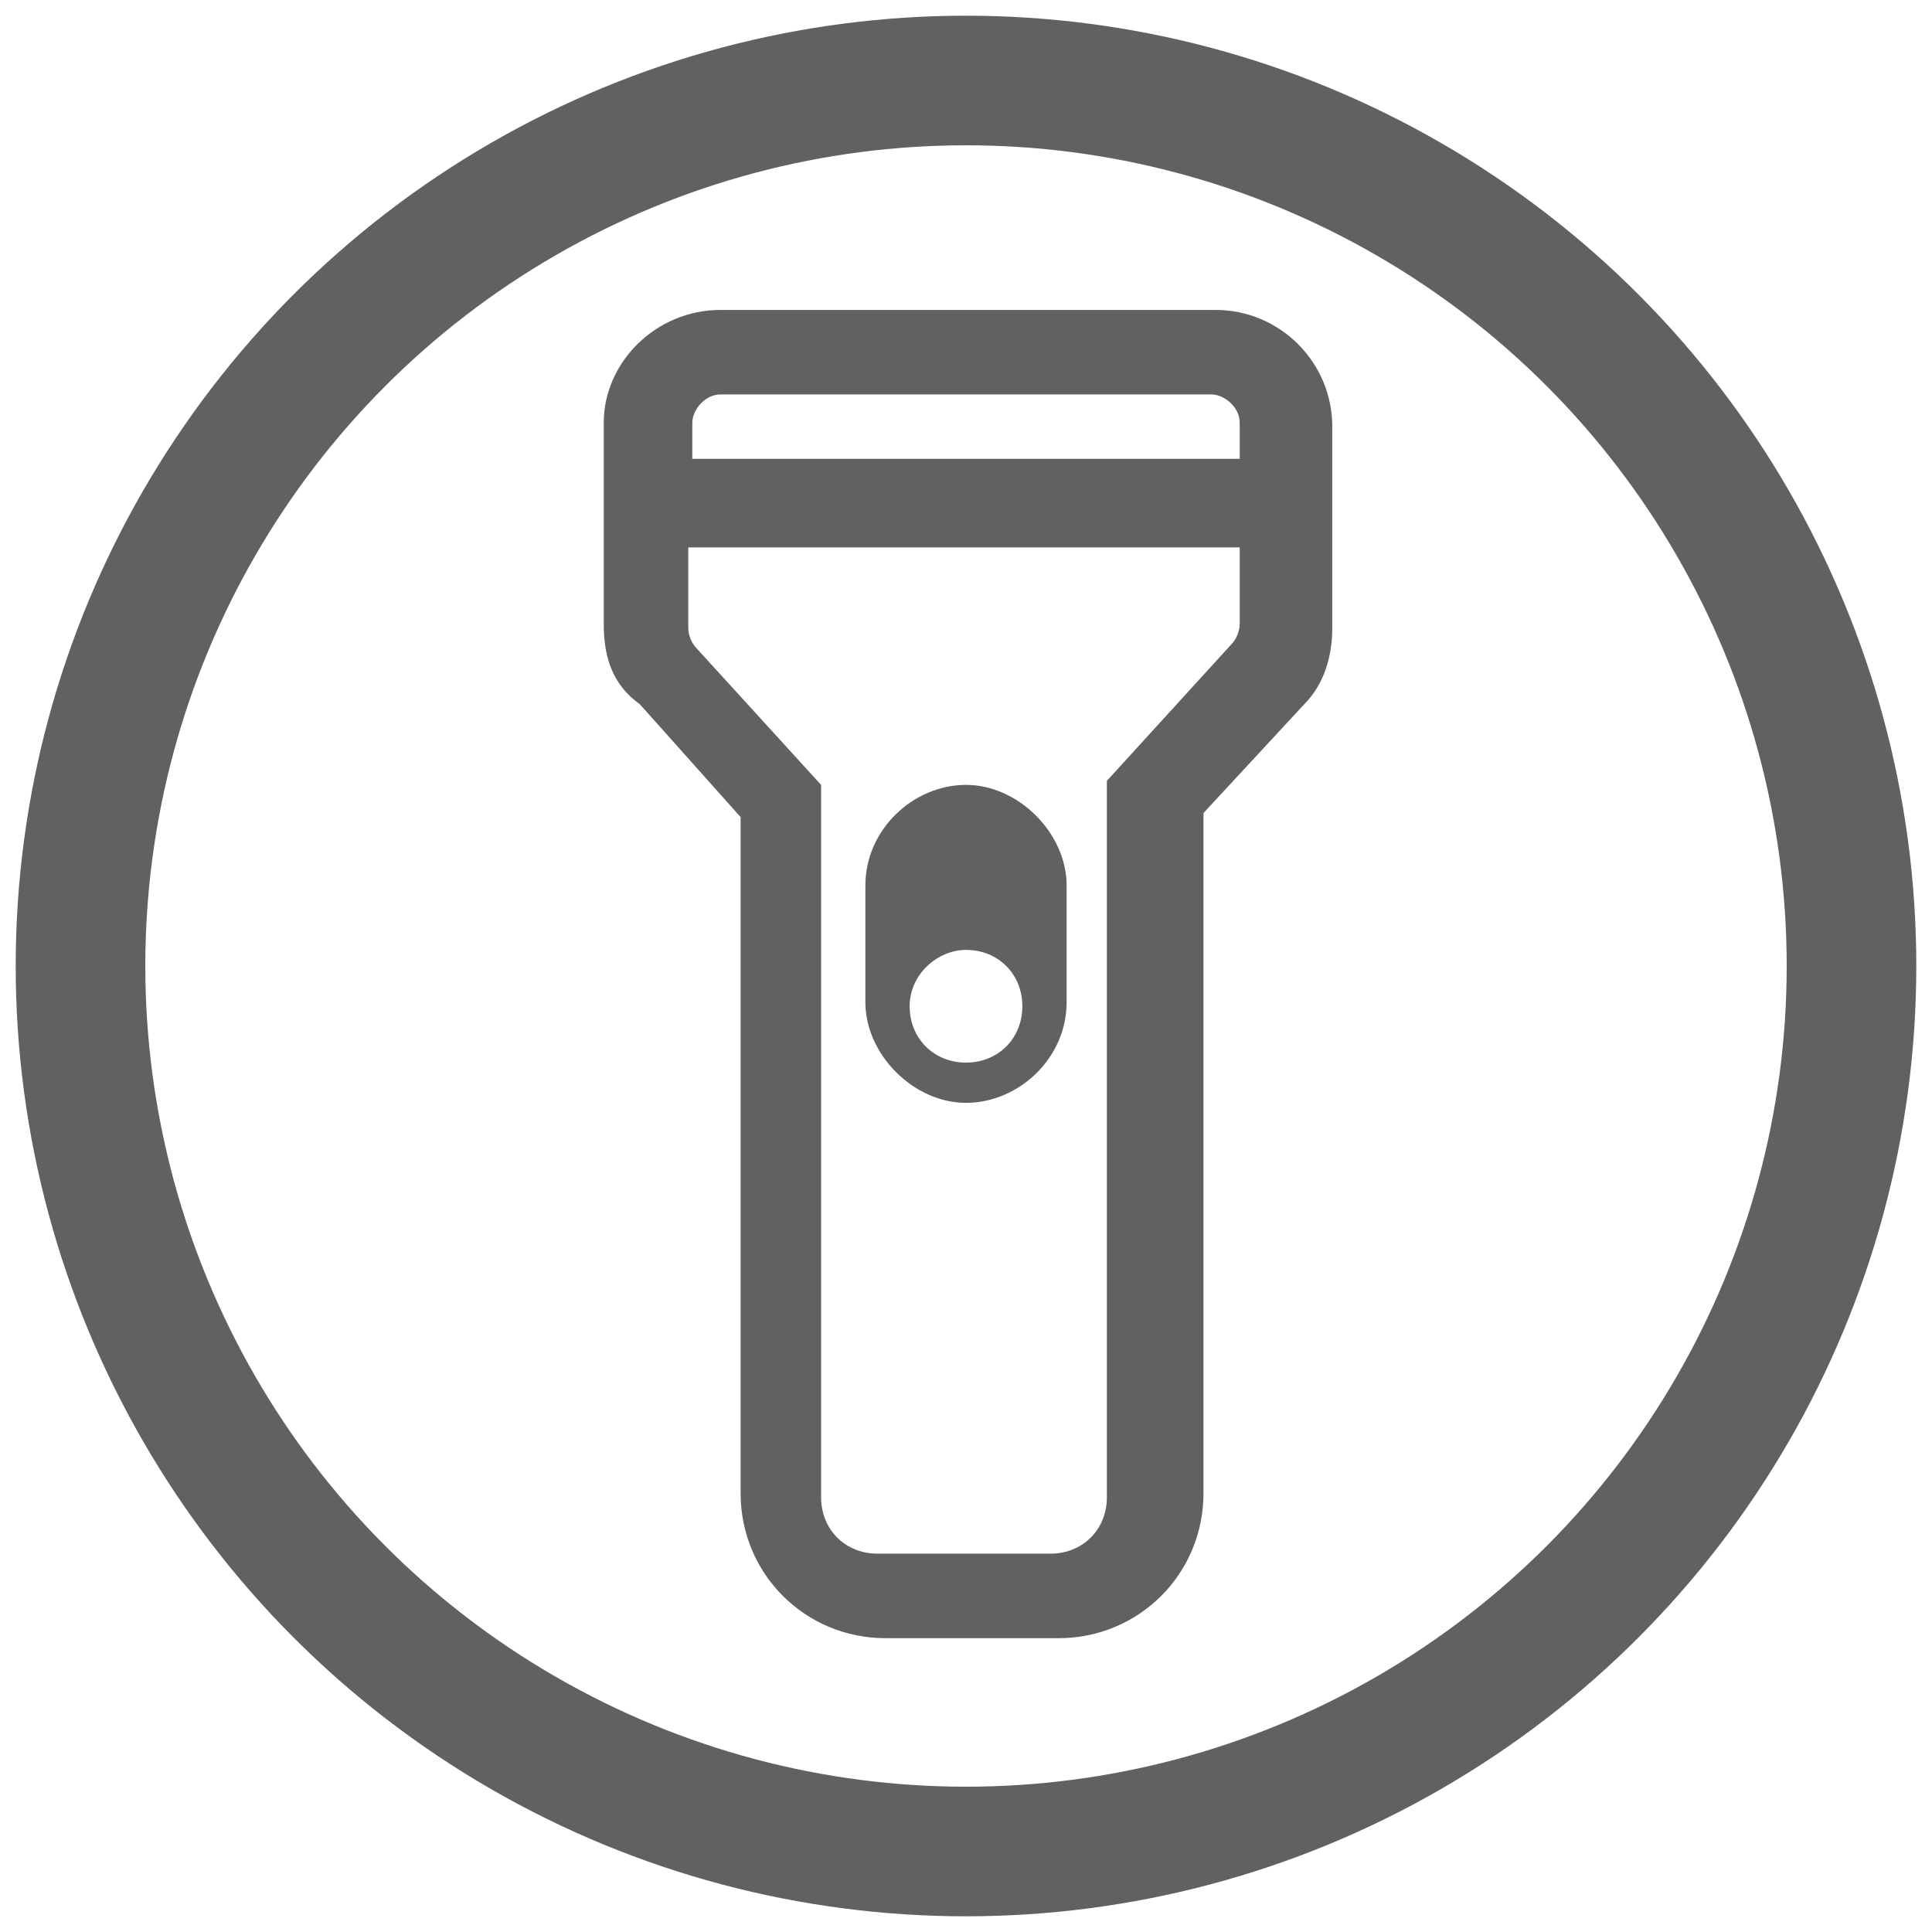 <?xml version="1.0" encoding="utf-8"?>
<!-- Generator: Adobe Illustrator 23.0.1, SVG Export Plug-In . SVG Version: 6.00 Build 0)  -->
<svg version="1.1" id="图层_1" xmlns="http://www.w3.org/2000/svg" xmlns:xlink="http://www.w3.org/1999/xlink" x="0px" y="0px"
	 viewBox="0 0 48 48" style="enable-background:new 0 0 48 48;" xml:space="preserve">
<style type="text/css">
	.st0{fill:none;stroke:#616161;stroke-width:3.22;}
	.st1{fill:none;}
	.st2{fill:#616161;}
</style>
<title>ic_gallery_edit_pen_shape_cirle</title>
<desc>Created with Sketch.</desc>
<g id="页面2">
	<g id="ic_gallery_edit_pen_shape_cirle" transform="translate(3, 3)">
		<circle id="Oval" class="st0" cx="21" cy="21" r="22"/>
	</g>
</g>
<rect class="st1" width="48" height="48"/>
<g id="页面2_1_">
	<g id="ic_flashlight">
		<path id="path-1_1_" class="st2" d="M17.1,11.4h13.7v-0.9c0-0.4-0.4-0.7-0.7-0.7H17.9c-0.4,0-0.7,0.4-0.7,0.7V11.4L17.1,11.4z
			 M17.1,13.7v1.9c0,0.2,0.1,0.4,0.2,0.5l3.1,3.4v17.7c0,0.8,0.6,1.4,1.4,1.4h4.3c0.8,0,1.4-0.6,1.4-1.4V19.4l3.1-3.4
			c0.1-0.1,0.2-0.3,0.2-0.5v-1.9H17.1L17.1,13.7z M17.9,7.7h12.3c1.6,0,2.9,1.3,2.9,2.9v5c0,0.7-0.2,1.4-0.7,1.9l-2.5,2.7v16.9
			c0,2-1.6,3.6-3.6,3.6h-4.3c-2,0-3.6-1.6-3.6-3.6V20.3l-2.5-2.8C15.2,17,15,16.3,15,15.5v-5C15,9,16.3,7.7,17.9,7.7z M21.5,22
			c0-1.4,1.2-2.5,2.5-2.5s2.5,1.2,2.5,2.5v2.9c0,1.4-1.2,2.5-2.5,2.5s-2.5-1.2-2.5-2.5V22z M24,26.4c0.8,0,1.4-0.6,1.4-1.4
			s-0.6-1.4-1.4-1.4c-0.7,0-1.4,0.6-1.4,1.4S23.2,26.4,24,26.4z"/>
	</g>
</g>
</svg>
